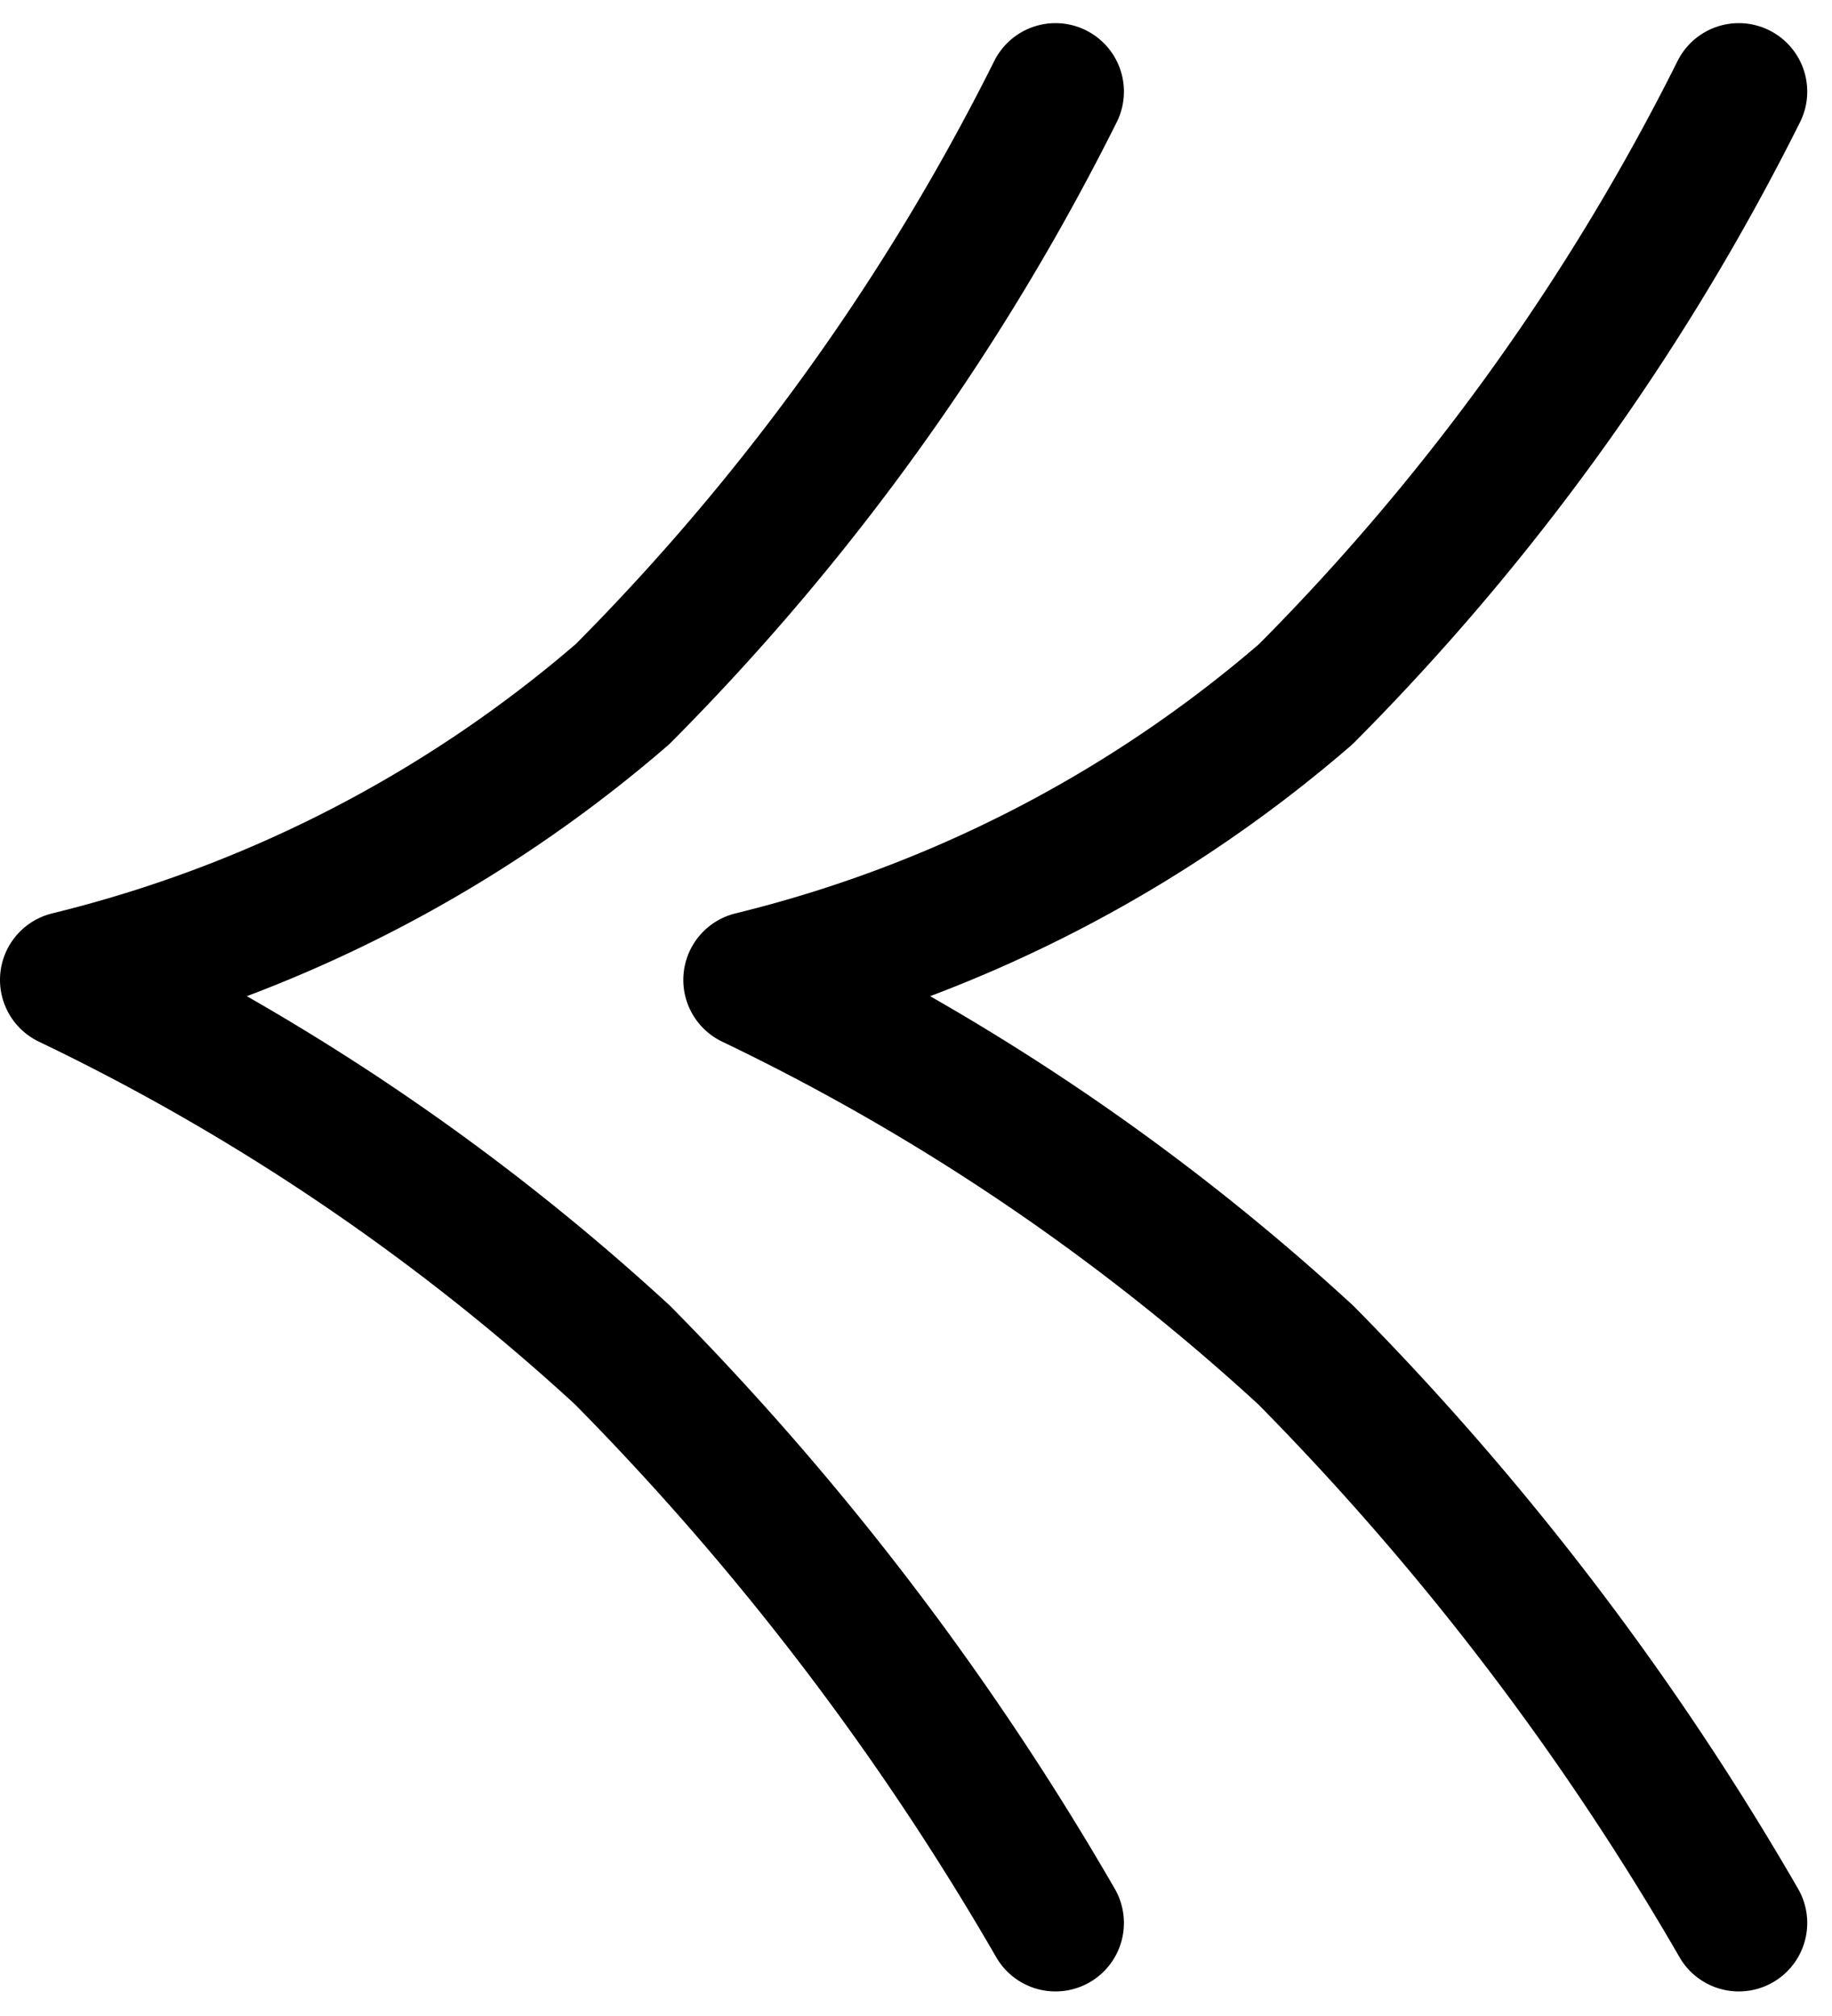 <svg xmlns="http://www.w3.org/2000/svg" width="13.384" height="14.724" viewBox="0 0 13.384 14.724">
  <g id="グループ_4240" data-name="グループ 4240" transform="translate(0.5 0.669)">
    <path id="パス_27003" data-name="パス 27003" d="M7.211,0A17.014,17.014,0,0,1,4.048,4.4,9.721,9.721,0,0,1,0,6.487,16.544,16.544,0,0,1,4.048,9.227a20.463,20.463,0,0,1,3.163,4.147" transform="translate(4.992 0)" fill="none" stroke="#000" stroke-linecap="round" stroke-linejoin="round" stroke-width="1"/>
    <path id="パス_27004" data-name="パス 27004" d="M7.211,0A17.014,17.014,0,0,1,4.048,4.4,9.721,9.721,0,0,1,0,6.487,16.544,16.544,0,0,1,4.048,9.227a20.463,20.463,0,0,1,3.163,4.147" transform="translate(0 0)" fill="none" stroke="#000" stroke-linecap="round" stroke-linejoin="round" stroke-width="1"/>
  </g>
</svg>
